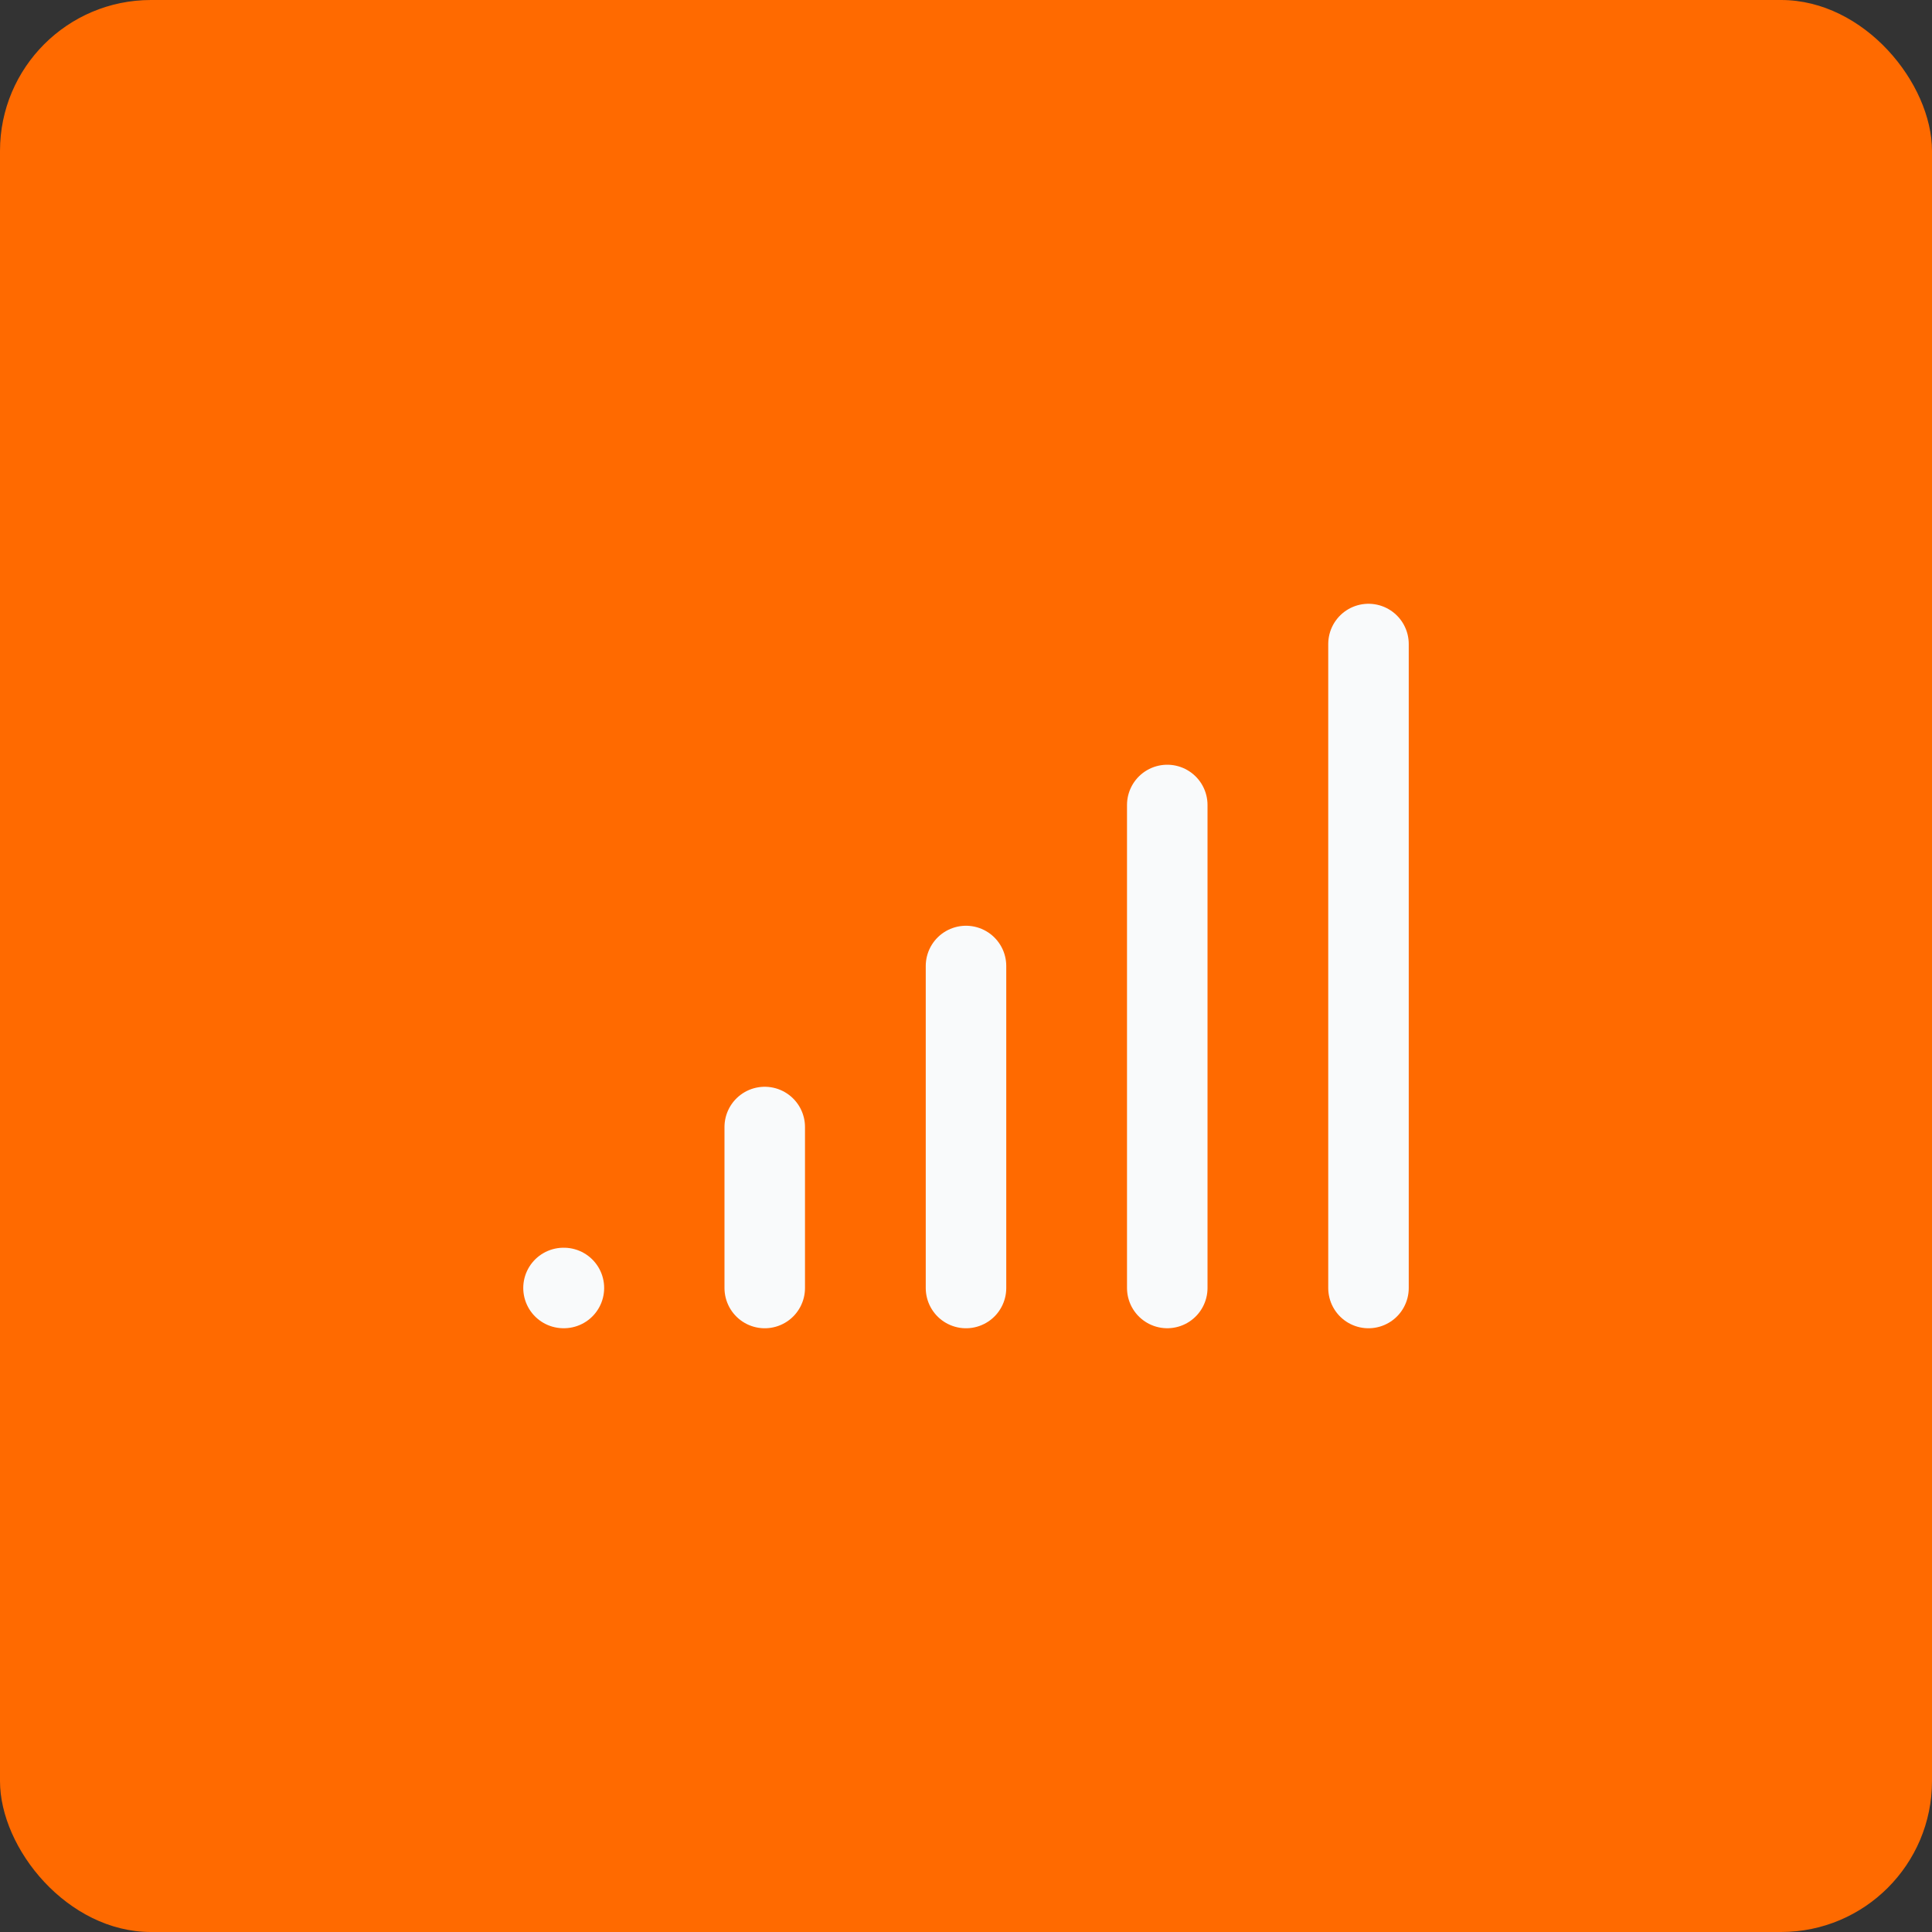 <svg width="64" height="64" viewBox="0 0 64 64" fill="none" xmlns="http://www.w3.org/2000/svg">
<rect x="0" y="0" width="64" height="64" fill="#333333" stroke="none"/>
<rect width="64" height="64" rx="5" fill="#FF6A00"/>
<path d="M18.667 42.666H18.68" stroke="#F9FAFB" stroke-width="2.667" stroke-linecap="round" stroke-linejoin="round"/>
<path d="M25.333 42.667V37.334" stroke="#F9FAFB" stroke-width="2.667" stroke-linecap="round" stroke-linejoin="round"/>
<path d="M32 42.667V32" stroke="#F9FAFB" stroke-width="2.667" stroke-linecap="round" stroke-linejoin="round"/>
<path d="M38.667 42.666V26.666" stroke="#F9FAFB" stroke-width="2.667" stroke-linecap="round" stroke-linejoin="round"/>
<path d="M45.333 21.334V42.667" stroke="#F9FAFB" stroke-width="2.667" stroke-linecap="round" stroke-linejoin="round"/>
</svg>
